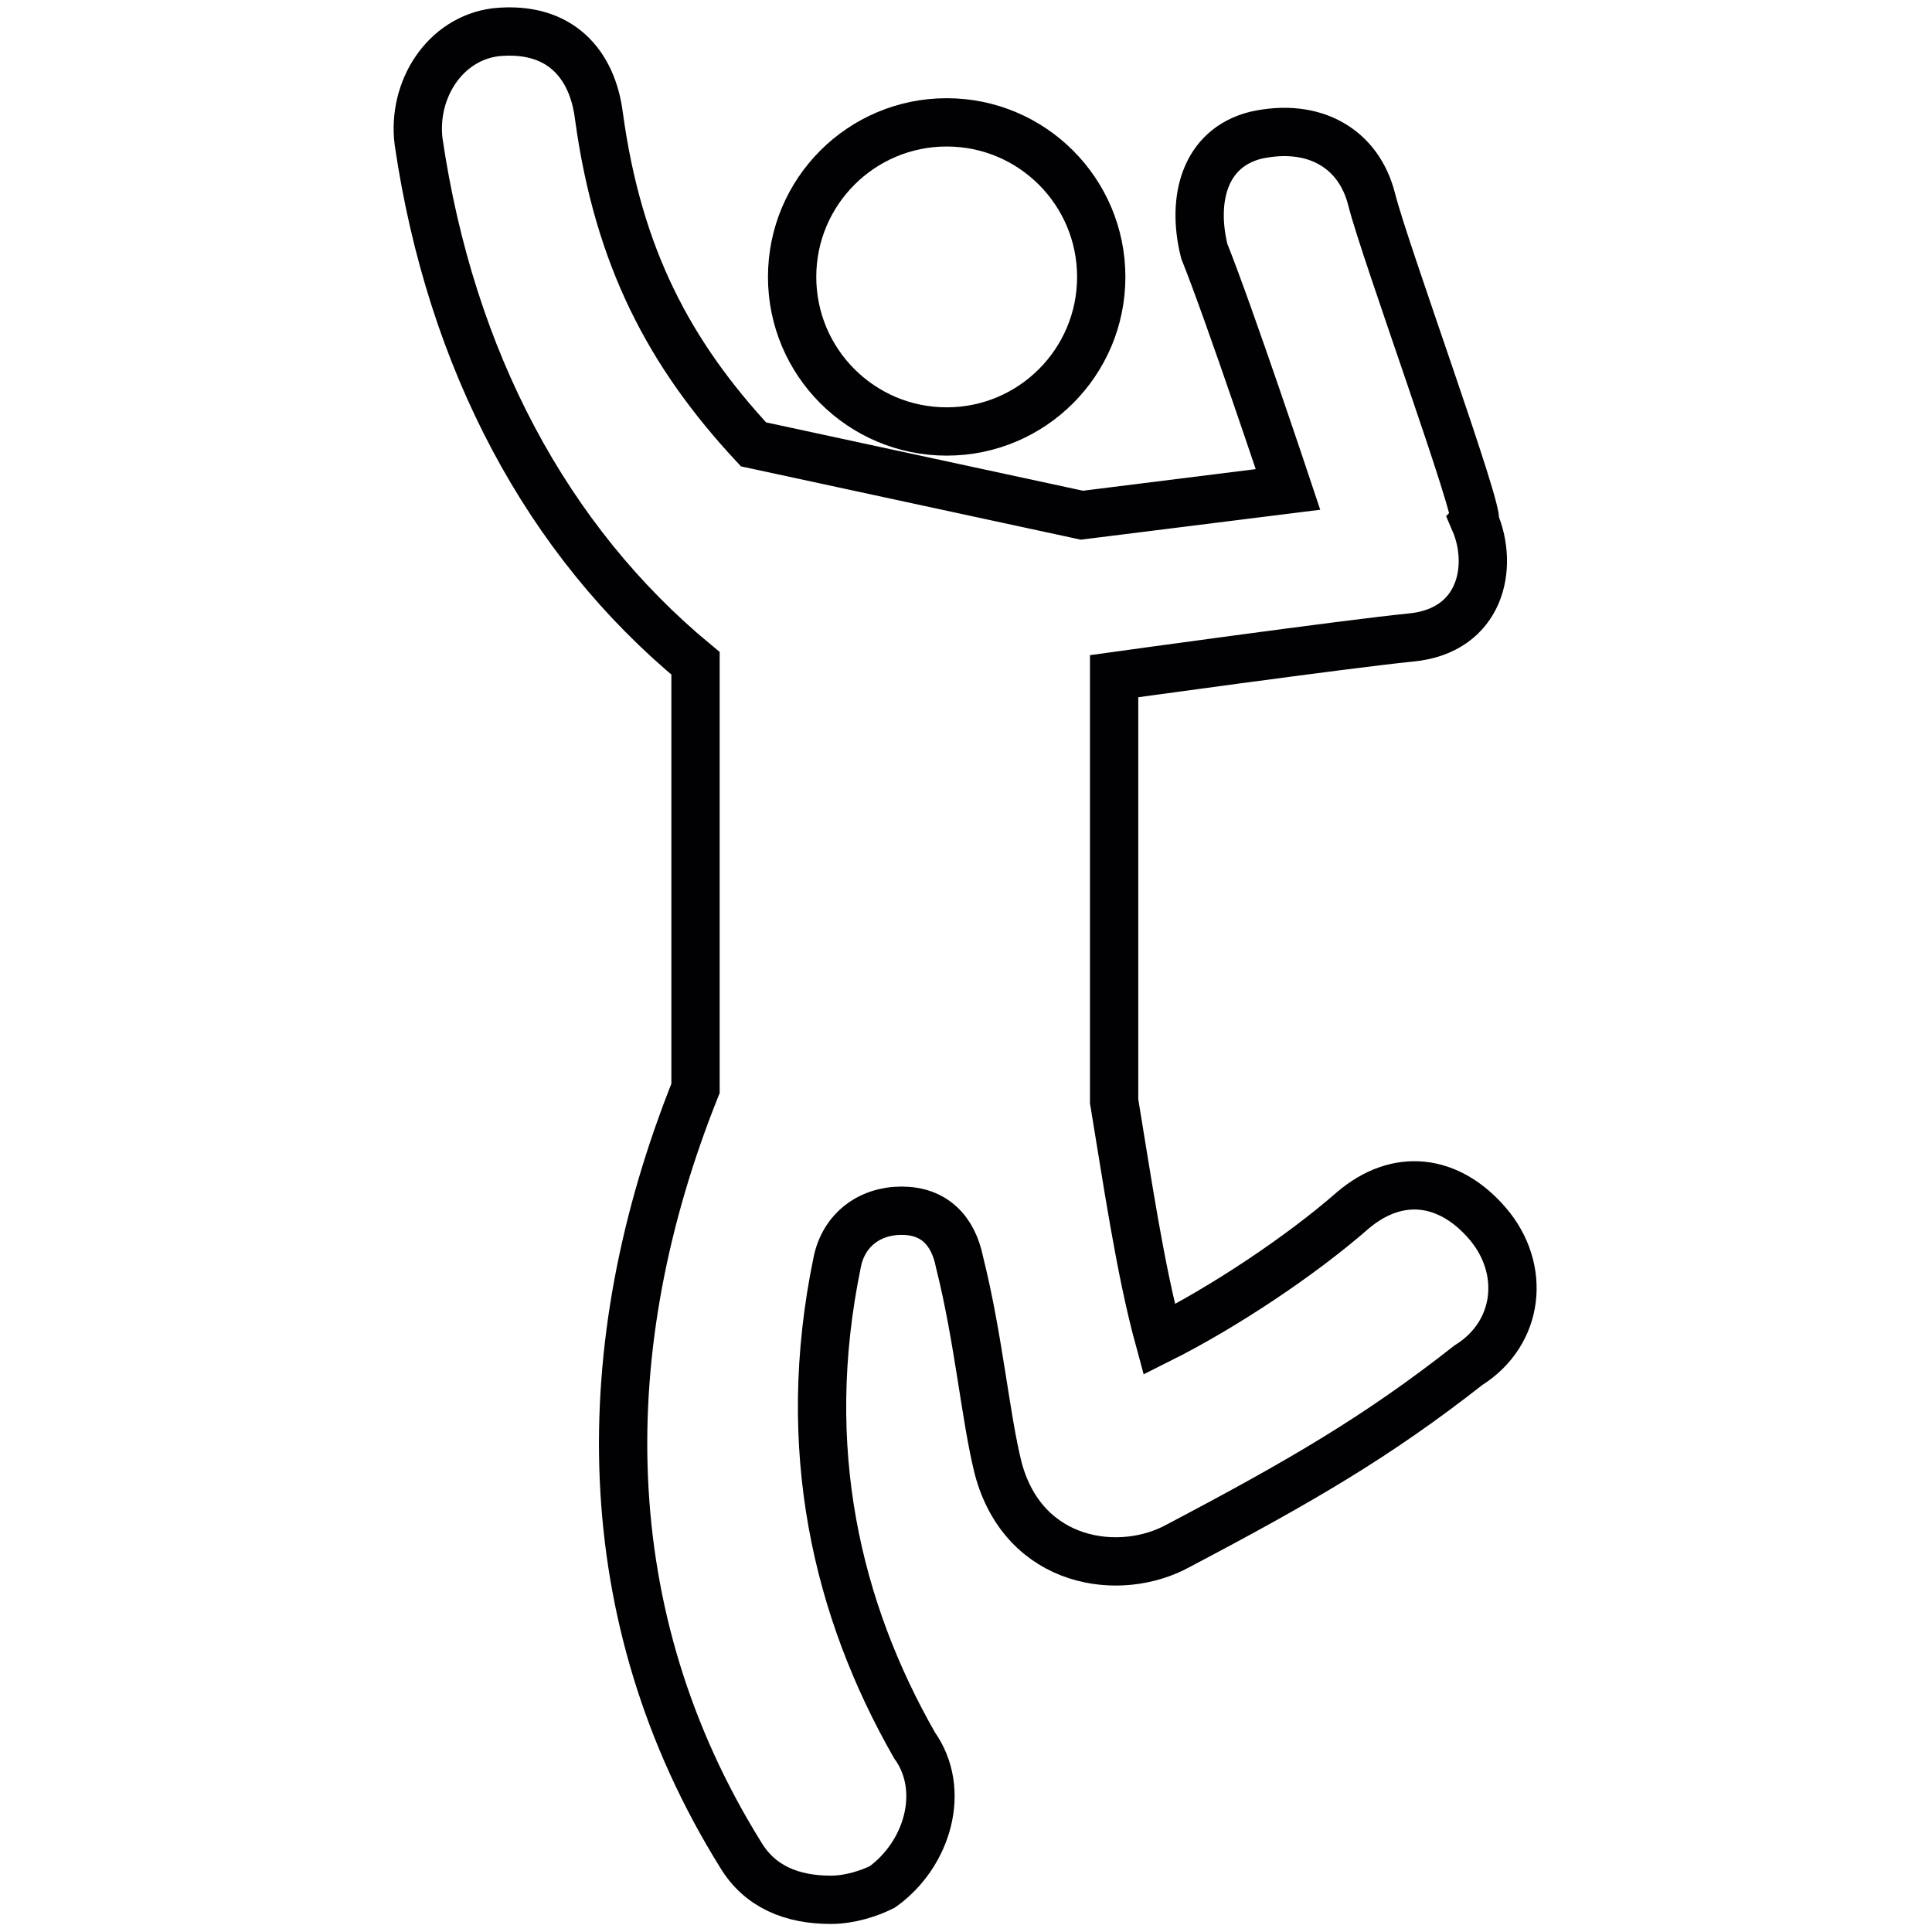 <?xml version="1.0" encoding="utf-8"?>
<!-- Generator: Adobe Illustrator 27.0.0, SVG Export Plug-In . SVG Version: 6.00 Build 0)  -->
<svg version="1.1" id="Capa_1" xmlns="http://www.w3.org/2000/svg" xmlns:xlink="http://www.w3.org/1999/xlink" x="0px" y="0px"
	 viewBox="0 0 30 30" style="enable-background:new 0 0 30 30;" xml:space="preserve">
<style type="text/css">
	.st0{fill:none;stroke:#010002;stroke-width:0.75;stroke-miterlimit:10;}
</style>
<g>
	<g>
		<path class="st0" d="M23.1,19c-0.6-0.7-1.4-0.8-2.1-0.2c-0.8,0.7-2,1.5-3,2c-0.3-1.1-0.5-2.5-0.7-3.7v-6.6c0,0,3.6-0.5,4.6-0.6
			c1.1-0.1,1.3-1.1,1-1.8c0.1-0.1-1.4-4.2-1.6-5s-0.9-1.2-1.8-1c-0.8,0.2-1,1-0.8,1.8c0.4,1,1.3,3.7,1.3,3.7L16.8,8l-5.1-1.1
			C10.4,5.5,9.6,4,9.3,1.8C9.2,1,8.7,0.4,7.7,0.5C6.9,0.6,6.4,1.4,6.5,2.2c0.5,3.4,2,6.2,4.3,8.1v6.6c-1.6,4-1.6,8.2,0.7,11.9
			c0.3,0.5,0.8,0.7,1.4,0.7c0.3,0,0.6-0.1,0.8-0.2c0.7-0.5,1-1.5,0.5-2.2C13,25,12.4,22.5,13,19.6c0.1-0.5,0.5-0.8,1-0.8l0,0
			c0.5,0,0.8,0.3,0.9,0.8c0.3,1.2,0.4,2.4,0.6,3.2c0.4,1.5,1.9,1.7,2.8,1.2c1.9-1,3.1-1.7,4.5-2.8C23.6,20.7,23.7,19.7,23.1,19z"/>
		<circle class="st0" cx="14.7" cy="4.3" r="2.4"/>
	</g>
</g>
</svg>
